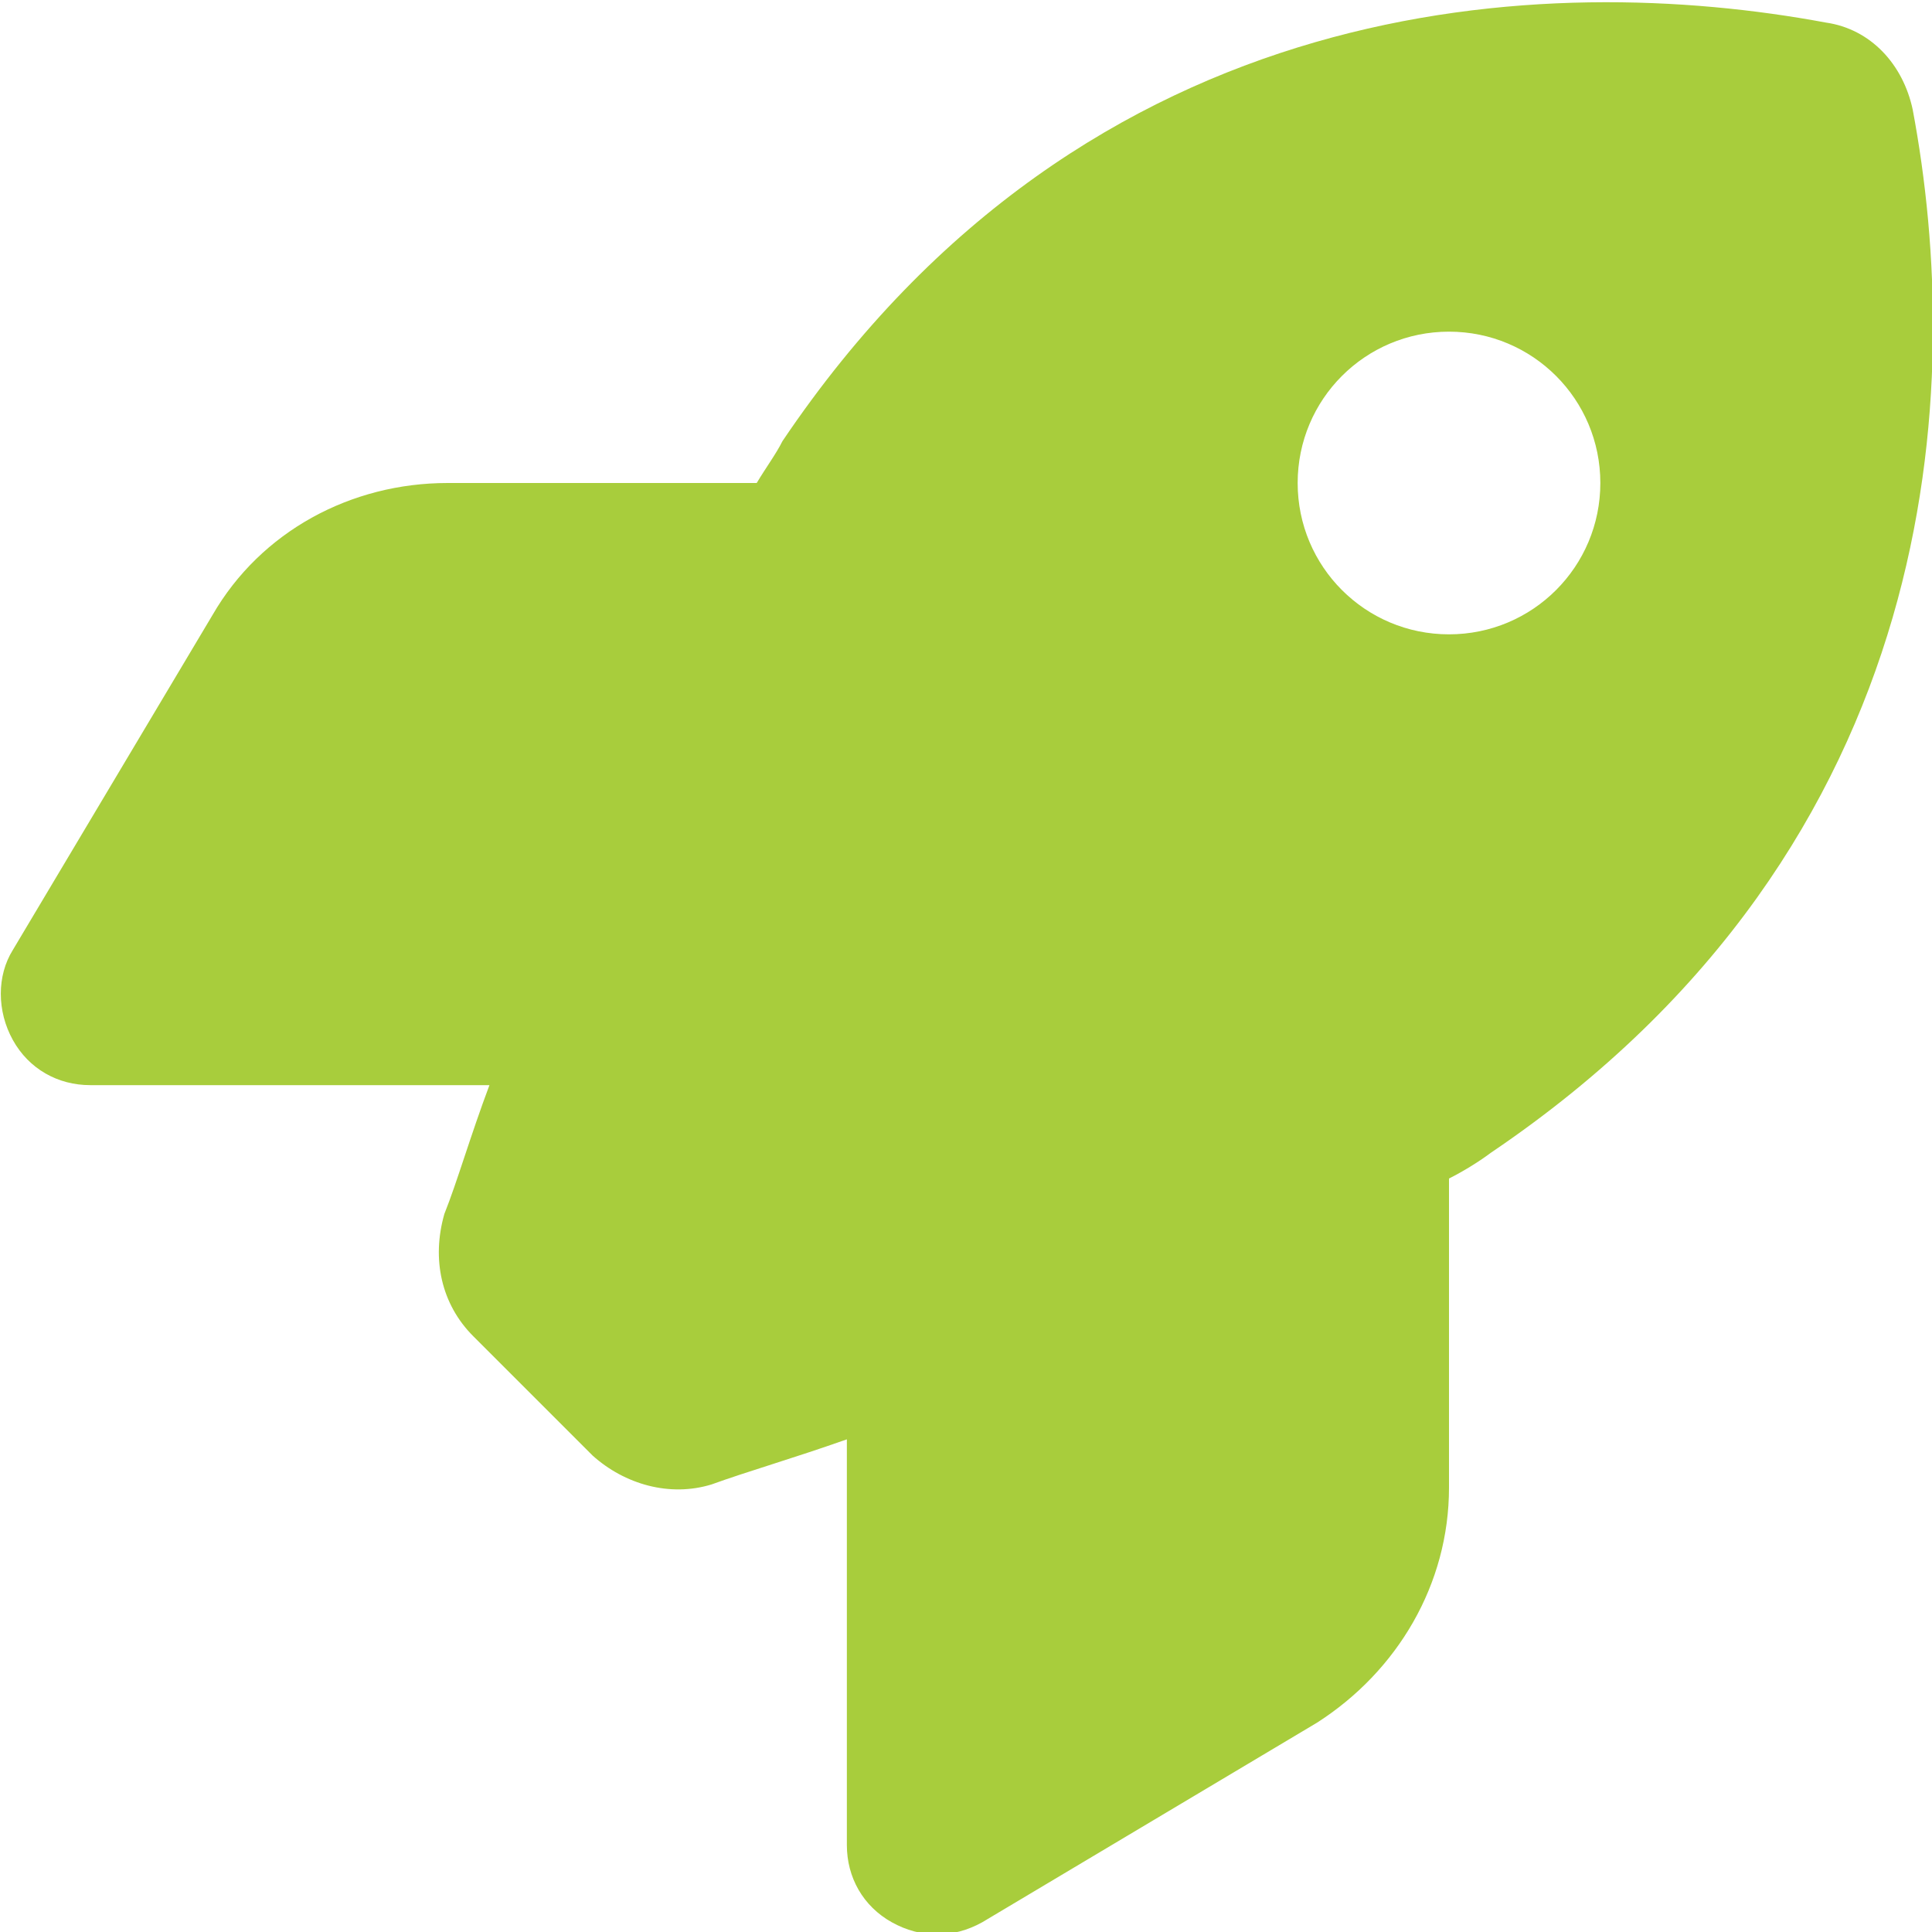 <?xml version="1.0" encoding="UTF-8"?>
<svg id="Capa_1" data-name="Capa 1" xmlns="http://www.w3.org/2000/svg" version="1.1" viewBox="0 0 60 60">
  <defs>
    <style>
      .cls-1 {
        fill: #a8cd3c;
        stroke-width: 0px;
      }
    </style>
  </defs>
  <path class="cls-1" d="M18.3,45.1l-3.6-3.6c-1-1-1.3-2.4-.9-3.8.4-1,.8-2.4,1.4-4H2.8c-1,0-1.9-.5-2.4-1.4s-.5-2,0-2.8l6.2-10.4c1.5-2.6,4.3-4.1,7.3-4.1h9.6c.3-.5.6-.9.8-1.3C33.8-.4,48.1-.9,56.7.7c1.4.2,2.4,1.3,2.7,2.7,1.6,8.5,1.1,22.8-13.1,32.4-.4.3-.9.6-1.3.8v9.6c0,3-1.6,5.7-4.1,7.3l-10.4,6.2c-.9.5-1.9.5-2.8,0s-1.4-1.4-1.4-2.4v-12.6c-1.7.6-3.1,1-4.2,1.4-1.3.4-2.7,0-3.7-.9h0ZM45,19.7c2.6,0,4.7-2.1,4.7-4.7s-2.1-4.7-4.7-4.7-4.7,2.1-4.7,4.7,2.1,4.7,4.7,4.7Z"/>
</svg>